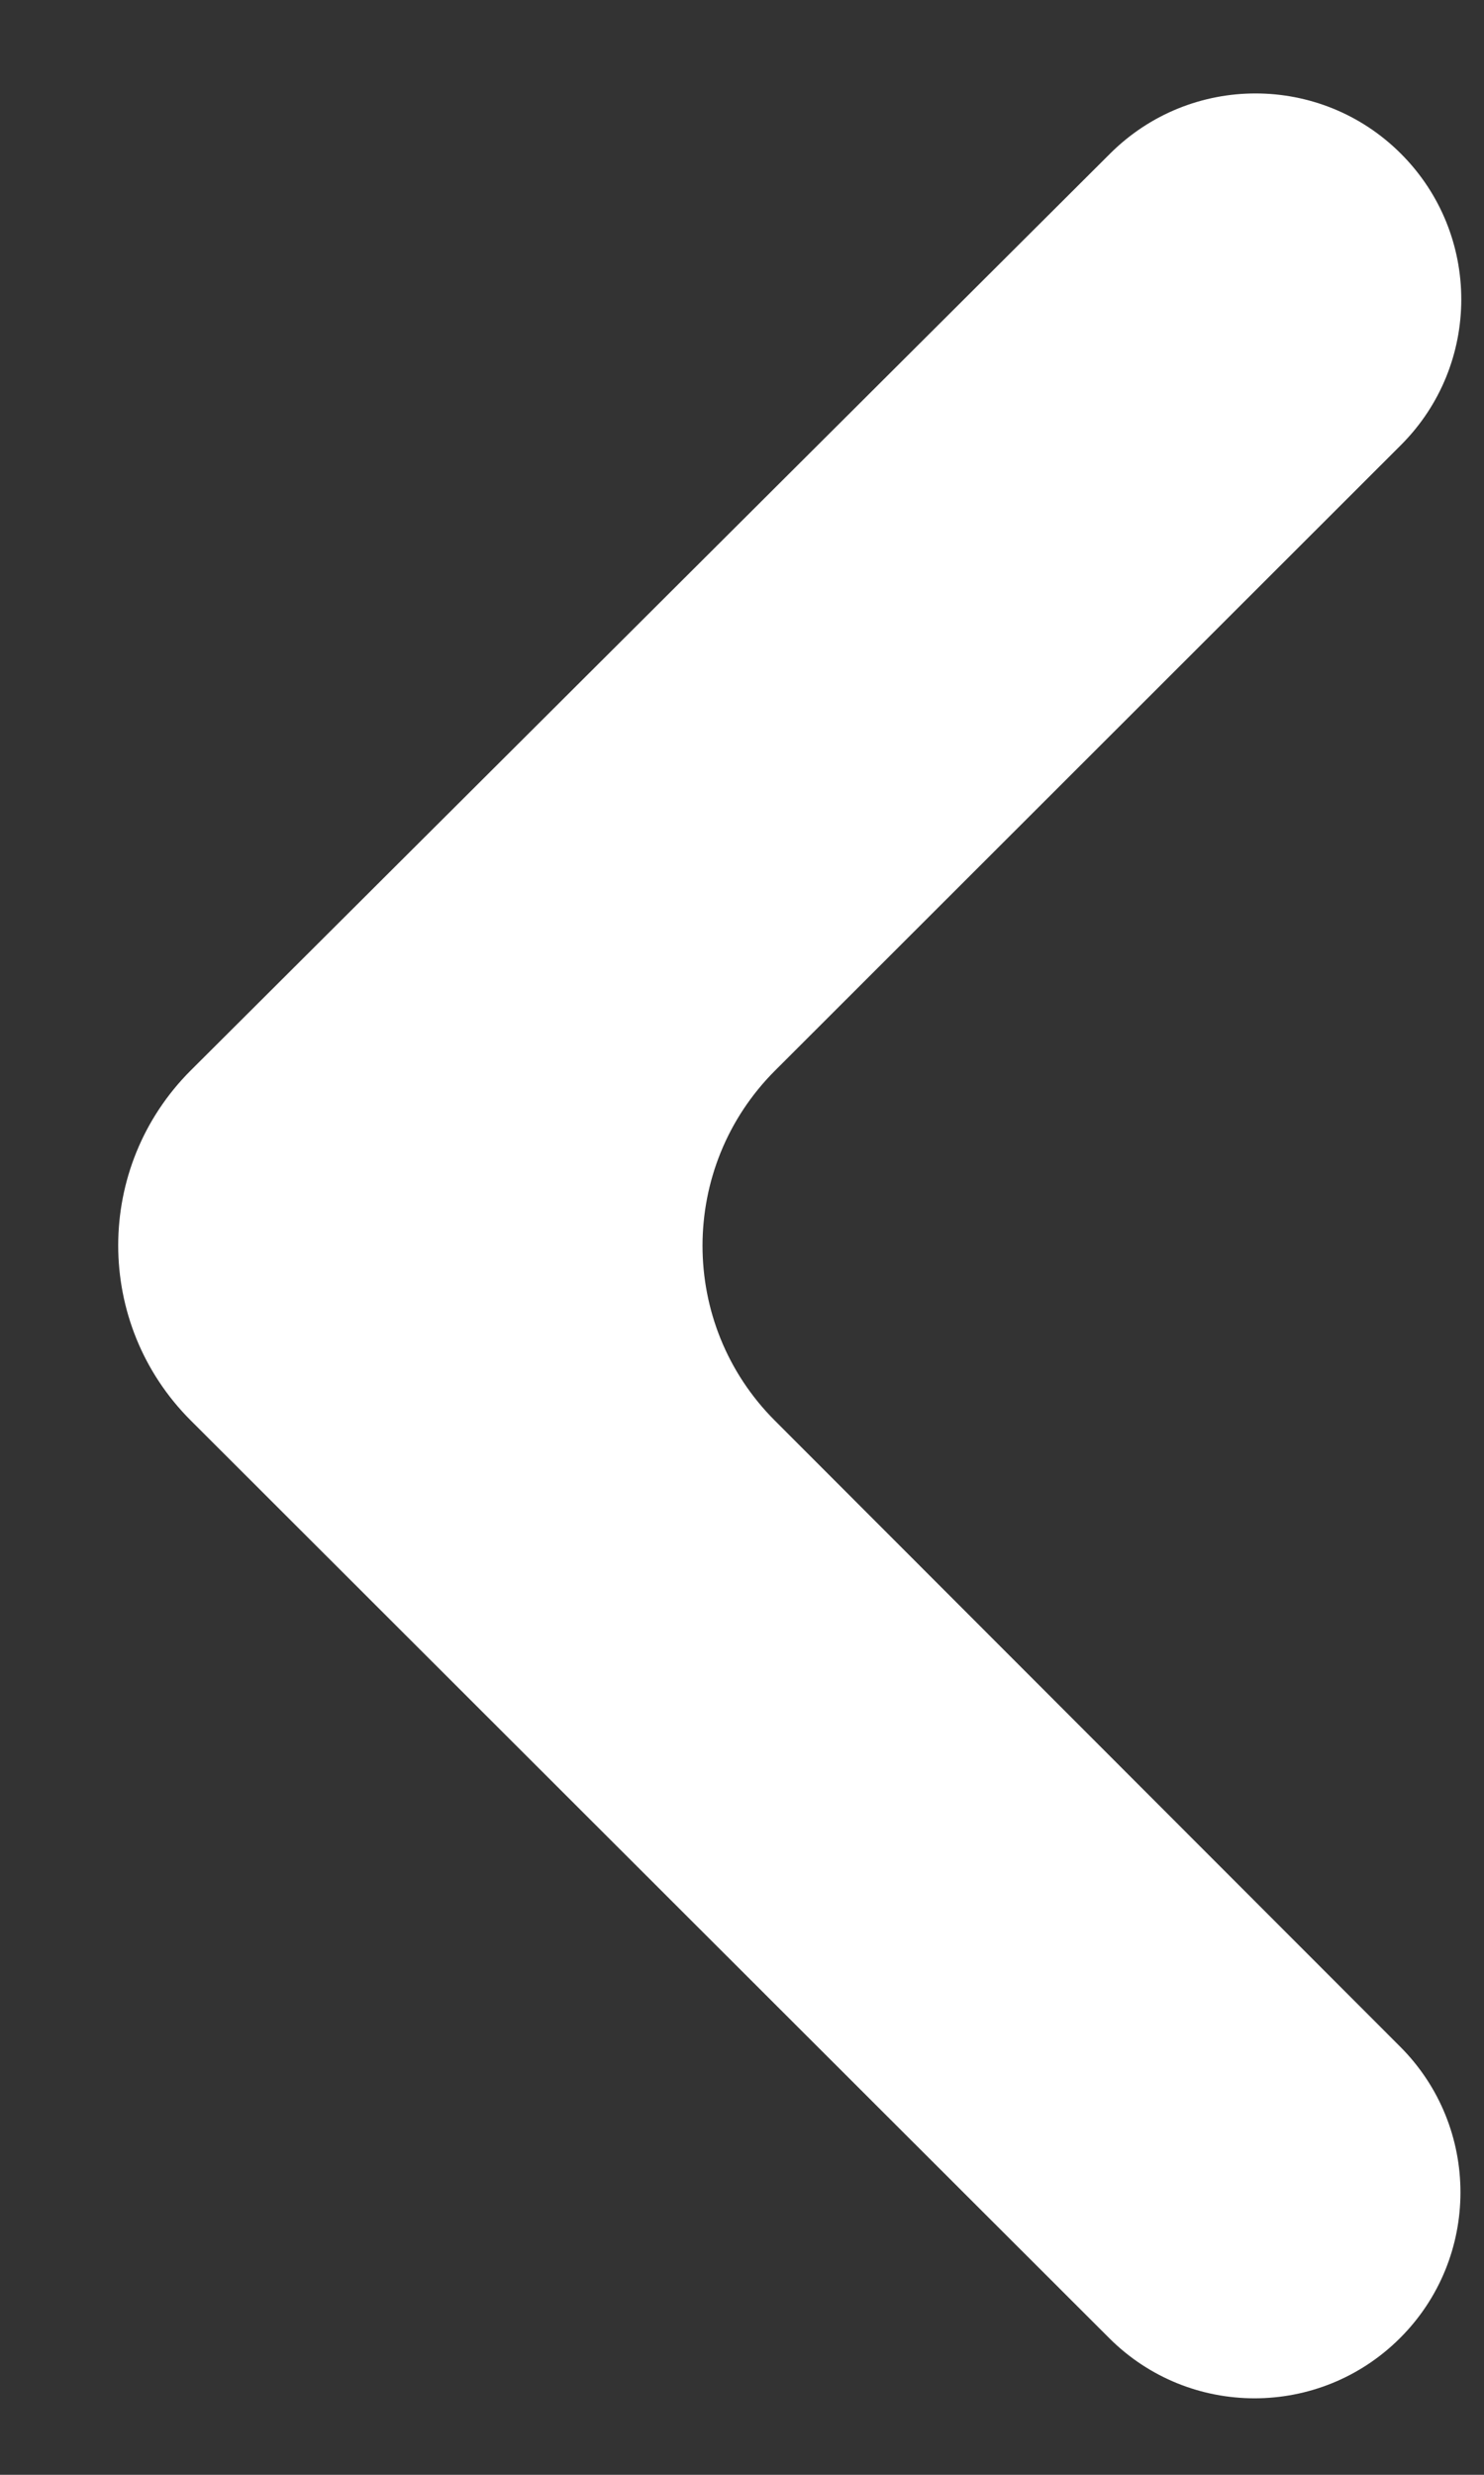 <svg width="12" height="20" viewBox="0 0 12 20" fill="none" xmlns="http://www.w3.org/2000/svg">
<rect x="0" y="0" width="12" height="20" fill="#333333" stroke="none"/>
<path d="M8.969 18.895C9.618 19.544 10.67 19.544 11.32 18.896V18.896C11.972 18.247 11.973 17.191 11.322 16.54L6.266 11.481C5.485 10.7 5.486 9.433 6.267 8.652L11.328 3.597C11.979 2.947 11.979 1.892 11.328 1.242V1.242C10.679 0.593 9.627 0.593 8.977 1.241L1.544 8.649C0.76 9.43 0.76 10.699 1.543 11.48L8.969 18.895Z" fill="white"/>
</svg>
